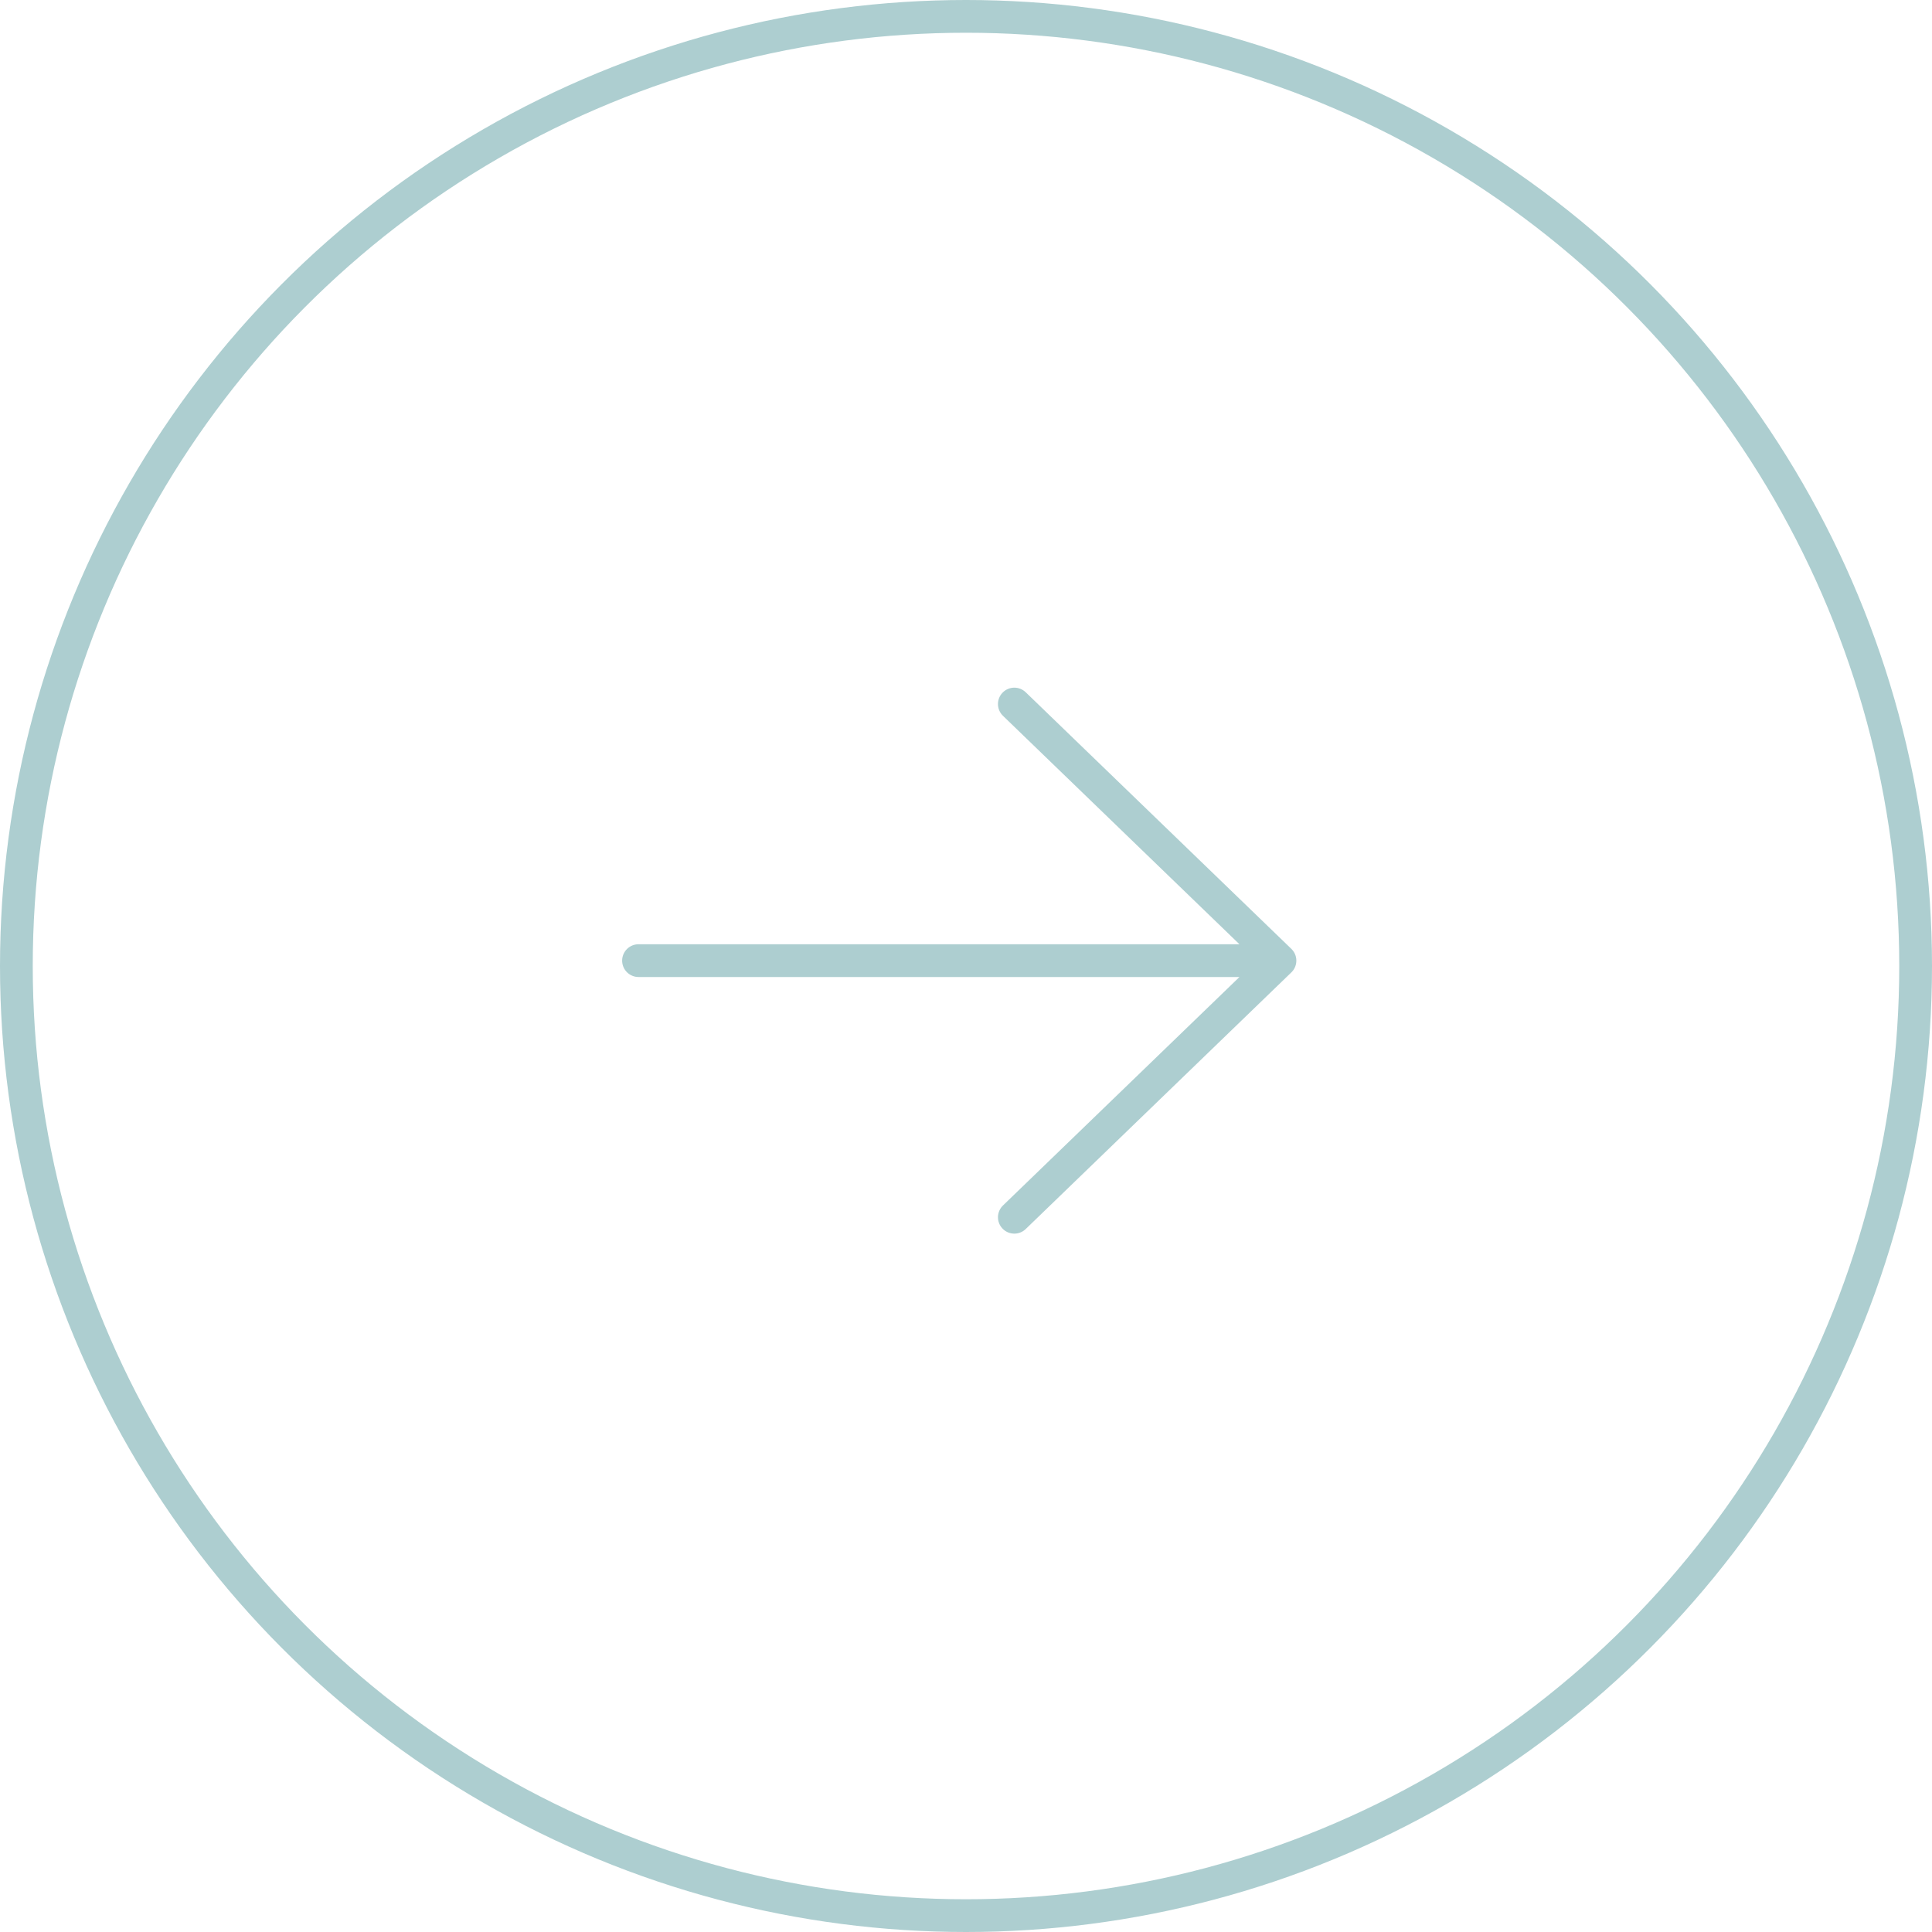 <svg xmlns="http://www.w3.org/2000/svg" width="59" height="59" viewBox="0 0 59 59">
  <g id="arrow-n" transform="translate(-947 -4190)">
    <g id="Ellipse_7" data-name="Ellipse 7" transform="translate(947 4190)" fill="none" stroke="#adced0" stroke-width="1">
      <circle cx="29.5" cy="29.5" r="29.5" stroke="none"/>
      <circle cx="29.5" cy="29.5" r="29" fill="none"/>
    </g>
    <path id="scroll_down" data-name="scroll down" d="M16.673,19.96,8.837,28.072m0,0L1,19.96m7.837,8.112V8.483" transform="translate(958.016 4228.173) rotate(-90)" fill="none" stroke="#adced0" stroke-linecap="round" stroke-linejoin="round" stroke-width="1"/>
  </g>
</svg>
